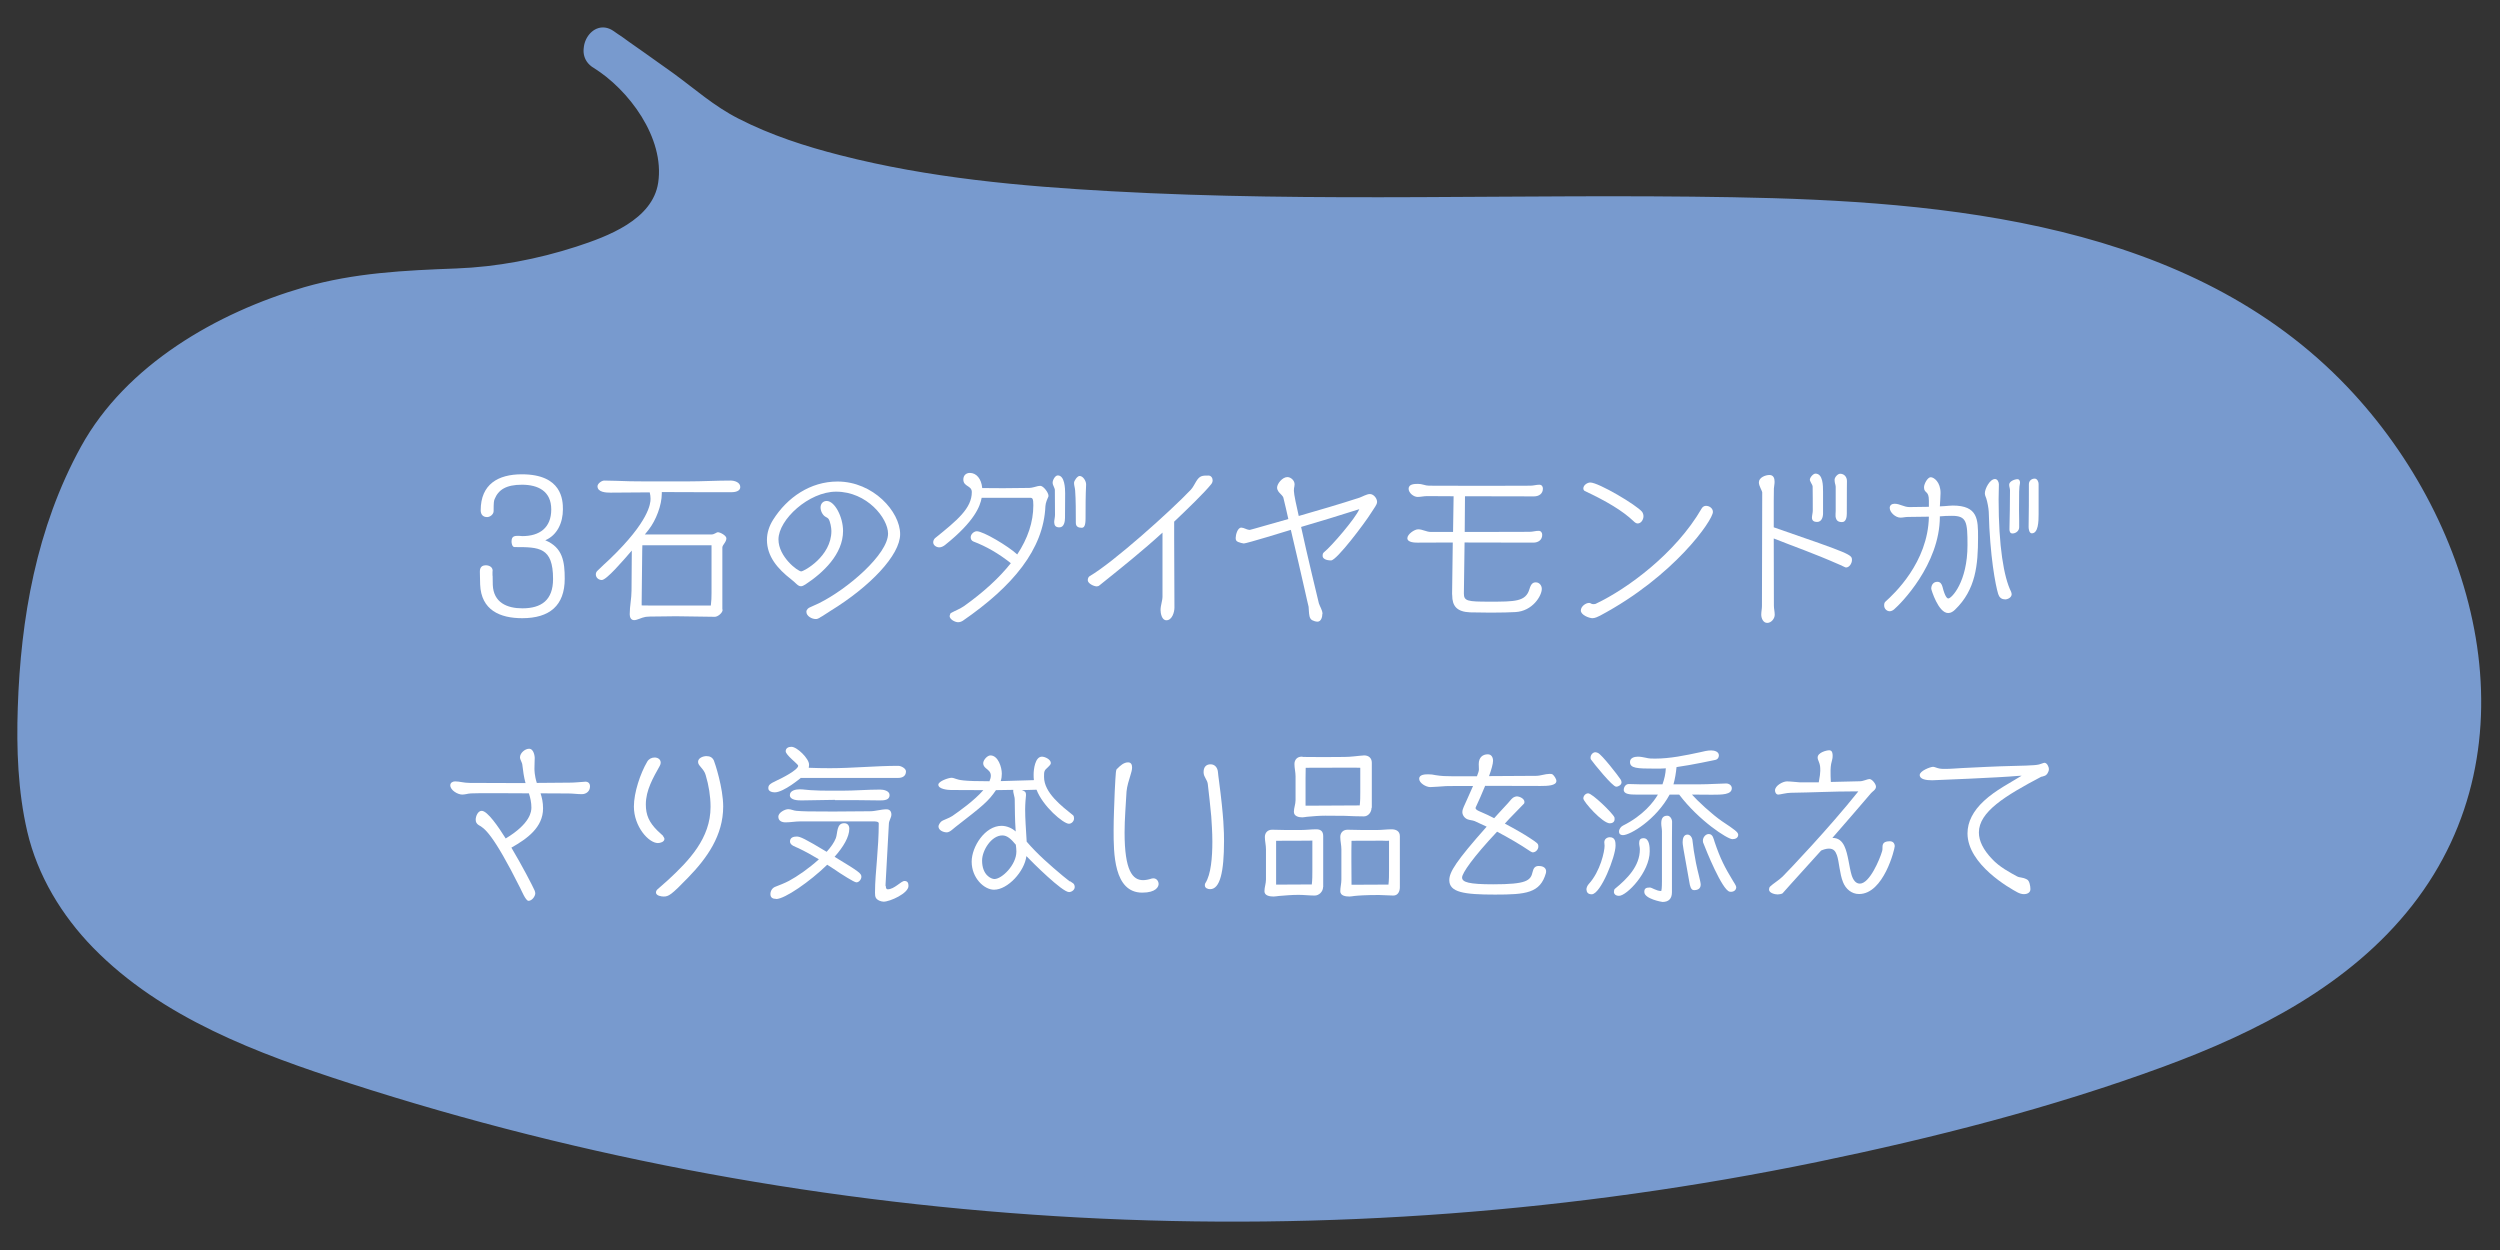 <?xml version="1.0" encoding="UTF-8"?>
<svg id="_レイヤー_2" data-name="レイヤー 2" xmlns="http://www.w3.org/2000/svg" xmlns:xlink="http://www.w3.org/1999/xlink" viewBox="0 0 180 90">
  <rect x="0" y="0" width="180" height="90" fill="#333333" stroke="none"/>
  <defs>
    <style>
      .cls-1 {
        fill: #fff;
      }

      .cls-2 {
        fill: none;
      }

      .cls-3 {
        fill: #789ace;
      }

      .cls-4 {
        clip-path: url(#clippath);
      }
    </style>
    <clipPath id="clippath">
      <rect class="cls-2" width="180" height="90"/>
    </clipPath>
  </defs>
  <g id="Design">
    <g class="cls-4">
      <g>
        <path class="cls-3" d="M43.45,3.55c.3.18.6.38.89.6,3.41,2.58,5.95,7.88,3.79,11.22-2.45,3.8-11.71,5.48-16.08,5.48-8.21,0-14.58,2.21-21.06,7.28-7.05,5.52-9.38,21.6-7.72,30.65,1.69,9.18,11.2,14.02,19.69,16.9,41.32,13.98,86.72,14.36,128.25,1.09,9.21-2.94,18.99-7.2,23.6-16.06,6.74-12.96-1.44-29.96-13.66-37.29-12.22-7.33-27.02-7.67-41.1-7.78-25.73-.2-60.91,1.94-72.09-8.89l-4.52-3.19Z"/>
        <path class="cls-3" d="M42.69,4.85c2.59,1.6,5.18,5.08,4.7,8.3-.4,2.68-3.66,3.88-5.9,4.61-2.78.9-5.72,1.46-8.64,1.57-3.72.14-7.34.31-10.95,1.35-6.28,1.82-12.83,5.6-16.06,11.46S1.49,44.56,1.28,50.95c-.1,2.96.01,6.02.68,8.91.74,3.18,2.48,6.05,4.74,8.37,4.95,5.07,11.87,7.63,18.46,9.76,16.98,5.49,34.69,8.71,52.51,9.67s35.72-.4,53.18-4c8.41-1.74,16.85-3.89,24.92-6.86,6.71-2.47,13.43-5.88,17.92-11.62,9-11.51,4.72-27.42-4.65-37.29-11.28-11.88-28.89-13.42-44.32-13.69s-29.82.4-44.71-.43c-6.54-.36-13.14-.96-19.5-2.59-2.52-.64-5.02-1.45-7.34-2.64-1.77-.9-3.13-2.13-4.71-3.28-1.41-1.02-2.84-2.01-4.26-3.01-1.58-1.12-3.08,1.48-1.51,2.59,1.42,1,2.87,1.96,4.26,3.01.08.06.16.11.24.17-.22-.18.08.11.19.22.44.4.93.77,1.41,1.13.91.67,1.87,1.25,2.88,1.76,4.97,2.55,10.58,3.7,16.06,4.48,14.12,1.99,28.51,1.61,42.73,1.54,7.6-.04,15.22-.12,22.81.37,8.12.52,16.39,1.81,23.78,5.39,6.29,3.05,11.44,7.75,14.87,13.87,3.15,5.62,4.81,12.4,3.26,18.76-1.69,6.95-6.97,11.93-13.09,15.23-6.82,3.67-14.55,5.74-22.01,7.68-17.01,4.41-34.57,6.59-52.14,6.52-17.5-.07-34.96-2.37-51.87-6.88-7.33-1.96-15.08-3.96-21.7-7.78-2.77-1.6-5.45-3.62-7.29-6.28-1.72-2.48-2.45-5.26-2.68-8.24-.5-6.23.31-12.77,2.48-18.64.95-2.57,2.25-5.14,4.23-7.08,2.44-2.39,5.79-4.29,8.95-5.55,3.5-1.39,7.21-2.04,10.96-2.13,2.87-.07,5.67-.31,8.49-.94s5.87-1.6,8.22-3.44c2.47-1.94,3.19-4.93,2.39-7.92-.86-3.19-3.09-6.07-5.88-7.8-1.65-1.02-3.16,1.58-1.51,2.59Z"/>
      </g>
      <g>
        <path class="cls-1" d="M35.47,41.46c0,.22,0,.43.01.65.05,1.28,1.03,1.69,2.13,1.69,1.37,0,2.21-.59,2.21-2.11,0-2.3-1-2.3-2.77-2.3-.18,0-.22-.29-.22-.4,0-.41.24-.41.52-.41.08,0,.18.02.26.02,1.24,0,2.08-.6,2.08-1.92s-.95-1.78-2.11-1.78c-1.15,0-1.7.37-1.97,1.04-.05.13-.07.24-.07.86,0,.23-.25.43-.47.43-.3,0-.46-.19-.46-.49,0-1.88,1.26-2.59,2.96-2.59,2.89,0,2.96,1.85,2.96,2.52,0,.97-.41,1.86-1.27,2.23,1.26.52,1.4,1.54,1.4,2.77,0,1.93-1.09,2.84-3.06,2.84-1.6,0-2.96-.58-3.03-2.43-.01-.24-.02-.67-.02-.91,0-.12,0-.47.43-.47.23,0,.48.12.49.37,0,.04-.01.07-.01.11v.26Z"/>
        <path class="cls-1" d="M52.03,43.9c0,.23-.35.51-.56.51-.94,0-1.88-.04-2.82-.04-.25,0-.52.01-.77.01-1.12,0-1.28.02-1.42.04-.26.04-.58.23-.8.23-.25,0-.32-.23-.32-.43,0-.58.13-1.13.13-1.7l.02-2.88c-.64.74-1.82,2.12-2.16,2.12-.23,0-.43-.17-.43-.4,0-.11.04-.19.11-.26.23-.24.66-.62.9-.85,2.82-2.71,2.93-4,2.93-4.33,0-.16-.02-.31-.06-.47-.94.01-1.88.02-2.82.02-.31,0-.94-.02-.94-.46,0-.19.3-.41.48-.41.3,0,.6.01.9.02.65.03,1.3.04,1.94.04h3.21c1.02,0,2.03-.06,3.05-.06.28,0,.7.12.7.47,0,.31-.4.37-.64.37h-1.45c-.98,0-1.97-.01-2.95-.01h-.61v.1c0,.85-.42,1.93-.94,2.6l-.28.35h4.82c.17,0,.35-.16.43-.16.18,0,.62.24.62.44,0,.28-.29.47-.29.66v4.46ZM51.23,39.26h-4.98c-.01.13-.01.26-.01.4,0,1.24-.04,2.46-.04,3.69v.24c.06,0,.23.01,1.18.01h3.8c.04-.3.05-.61.05-.9v-3.44Z"/>
        <path class="cls-1" d="M59.02,44.48c-.1.05-.19.1-.3.09-.25,0-.66-.2-.66-.52,0-.18.18-.29.23-.31.22-.11.44-.19.66-.3,2.09-1.03,4.99-3.54,4.99-5.02,0-1.1-1.51-3.02-3.74-3.02-1.96,0-4.15,2.01-4.15,3.44,0,1.25,1.39,2.3,1.64,2.3.18,0,2.17-1.07,2.17-2.91,0-.23-.08-.67-.2-.86-.06-.08-.13-.11-.22-.16-.22-.12-.36-.43-.36-.67,0-.26.17-.47.44-.47.58,0,1.18,1.15,1.18,2.16,0,1.67-1.43,3.01-2.71,3.85-.12.08-.23.13-.32.13-.11,0-.2-.05-.32-.16-.11-.1-.25-.24-.4-.35-.95-.74-1.73-1.63-1.73-2.83,0-.52.17-1.01.44-1.44,1.02-1.62,2.69-2.76,4.64-2.76,2.57,0,4.51,2.17,4.51,3.79,0,1.51-2.16,3.77-5.01,5.52-.26.16-.52.35-.78.49Z"/>
        <path class="cls-1" d="M68.39,44.31s.02-.14.07-.17c.31-.17.66-.3.95-.5,1.4-1,2.53-2.03,3.37-3.09-.88-.7-1.77-1.21-2.69-1.56-.13-.05-.2-.16-.2-.31,0-.22.24-.43.44-.43.46,0,2.25,1.06,2.91,1.67.76-1.15,1.16-2.33,1.16-3.54,0-.49-.06-.54-.24-.54h-3.48c-.11.59-.48,1.68-2.65,3.41-.11.08-.25.16-.4.16-.19,0-.44-.13-.44-.37,0-.1.06-.23.13-.29,1.6-1.29,2.65-2.15,2.65-3.32,0-.49-.61-.37-.61-.91,0-.29.2-.47.47-.47.47,0,.83.42.89,1.09.5,0,1.07.01,1.51.01.64,0,1.59-.01,1.89-.02.2-.01.41-.08.61-.13.06-.01.12-.02.17-.02.23,0,.59.49.59.71h0c0,.06-.01.1-.04.14-.02.04-.17.37-.18.61-.13,3.12-2.36,5.78-5.94,8.25-.11.07-.23.11-.35.11-.2,0-.61-.19-.61-.46h0ZM75.9,37.63c0-.19.06-.37.06-.56,0-.42,0-1.22-.01-1.79,0-.08-.05-.17-.08-.25-.04-.08-.08-.18-.08-.28,0-.19.18-.52.37-.52.5,0,.53.94.53,1.28,0,.49-.01,1.28-.01,1.78,0,.24-.06.68-.4.68-.24,0-.37-.1-.37-.35ZM78.2,34.9c-.04.76-.04,1.62-.04,2.43,0,.52-.1.67-.28.67-.23,0-.42-.08-.42-.35,0-.78,0-1.68-.05-2.34-.01-.18-.08-.36-.08-.54,0-.16.24-.5.4-.5.26,0,.47.37.47.6v.02Z"/>
        <path class="cls-1" d="M83.72,38.33c-1.43,1.31-2.93,2.51-4.55,3.81-.05.05-.13.08-.2.08-.23,0-.65-.22-.65-.44,0-.12.04-.24.14-.3,1.69-.98,5.85-4.71,7.28-6.22.16-.17.26-.4.38-.59.26-.43.44-.43.89-.43.2,0,.3.19.3.34,0,.11-.04.21-.11.29-.48.6-1.69,1.77-2.66,2.69v1.16c0,1.68.01,3.55.02,5.03,0,.31-.16.91-.58.91-.34,0-.42-.52-.42-.74,0-.34.14-.65.14-.98v-4.59Z"/>
        <path class="cls-1" d="M95.21,44.2c0,.2-.08.56-.35.56-.12,0-.28-.05-.37-.1-.23-.11-.23-.44-.25-.66-.01-.07-.01-.23-.02-.31-.04-.19-.18-.74-.25-1.09-.25-1.14-.67-2.9-1.03-4.45-.25.08-3.19.98-3.38.98h-.01c-.06,0-.3-.06-.41-.11-.16-.07-.17-.17-.17-.3,0-.2.13-.73.4-.73h.02c.18.01.36.14.54.16h.07s.04,0,2.76-.78c-.11-.49-.24-1.07-.36-1.55-.02-.08-.2-.26-.25-.31-.02-.02-.2-.19-.2-.4,0-.28.38-.76.74-.76.25,0,.52.24.52.52,0,.1-.02.18-.04.28-.01.06-.01.12-.01.19,0,.24.2,1.16.35,1.81,1.46-.42,2.94-.85,4.38-1.32.2-.07.52-.26.74-.26.28,0,.52.32.52.56,0,.11-.05.22-.13.34l-.3.46c-.46.74-2.48,3.42-2.88,3.42-.37,0-.61-.13-.61-.32,0-.12.01-.2.11-.28.53-.42,2.27-2.45,2.53-3.09-1.5.48-2.87.89-4.19,1.28.38,1.78,1.26,5.43,1.28,5.5.08.24.24.47.26.72v.04Z"/>
        <path class="cls-1" d="M104.55,42.8l.05-3.74c-.98,0-1.89.01-2.54.01-.19,0-.73-.01-.73-.32,0-.28.5-.64.78-.64.31,0,.6.19.91.19h1.6l.04-2.57c-.64,0-1.28-.01-1.91-.01-.23,0-.46.06-.68.06-.29,0-.65-.29-.65-.59,0-.34.42-.35.67-.35.13,0,.28.02.4.06.13.04.28.07.4.07,1.31,0,2.6.01,3.91.01,1.13,0,2.27-.01,3.39-.01.22,0,.42-.07.64-.07.17,0,.26.12.26.28,0,.37-.29.56-.64.56-1.57,0-3.26,0-4.97-.01l-.02,2.57h.48c3.53,0,4.03-.01,4.2-.01.22,0,.42-.07.64-.07.17,0,.26.13.26.29,0,.37-.29.56-.64.56-1.22,0-3.15-.01-4.95-.01l-.05,3.67c0,.55.26.59,1.82.59,1.88,0,2.63,0,2.9-.9.12-.42.28-.49.46-.49.26,0,.43.23.43.47,0,.5-.67,1.61-1.91,1.67-.32.02-1.03.04-1.76.04-.53,0-1.07-.01-1.49-.02-.97-.04-1.29-.47-1.29-1.23v-.04Z"/>
        <path class="cls-1" d="M115.2,44.33c-.14.07-.36.18-.54.18-.24,0-.84-.23-.84-.55,0-.3.35-.55.6-.55.05,0,.1.02.14.05.05.02.08.04.16.04s.16-.01.22-.05c2.21-1.05,5.71-3.6,7.58-6.84.06-.11.18-.19.31-.19.24,0,.5.17.5.44,0,.59-2.79,4.63-8.13,7.47ZM117.6,37.51c-.77-.73-1.92-1.42-3.5-2.16-.07-.04-.1-.12-.1-.18,0-.25.3-.43.5-.43.6,0,3.33,1.62,3.73,2.11.07.1.1.22.1.32,0,.23-.16.52-.42.52-.12,0-.23-.1-.31-.18Z"/>
        <path class="cls-1" d="M127.72,37.97c5.61,1.94,5.62,1.96,5.62,2.36,0,.22-.18.53-.43.53-.05,0-.22-.1-.41-.18-2.07-.91-3.24-1.29-4.79-1.91,0,1.61.01,3.23.01,4.83,0,.23.06.44.06.67,0,.26-.24.58-.54.58s-.43-.35-.43-.59c0-.21.05-.42.05-.63,0-2.72.02-5.96.02-8.18,0-.05-.1-.25-.12-.3-.06-.13-.12-.28-.12-.42,0-.35.47-.53.76-.53.31,0,.37.26.37.49,0,.17-.04.32-.05.49-.01.28-.01.59-.01.88v1.91ZM131.26,36.97c0,.26-.1.61-.43.61-.2,0-.37-.07-.37-.31,0-.13.06-.37.06-.49,0-.43,0-1.3-.01-1.76,0-.05-.07-.19-.1-.23-.05-.1-.1-.19-.1-.25,0-.16.24-.44.4-.44.55,0,.55.86.55,1.33v1.55ZM132.16,36.99c0-.07.01-.16.01-.2v-1.75s-.01-.08-.02-.13c-.01-.05-.04-.12-.04-.16-.01-.07-.02-.13-.02-.21,0-.17.22-.43.4-.43.31,0,.49.25.49.52v.02c0,.1-.01.38-.01,2.34,0,.2-.04.6-.34.6-.28,0-.43-.1-.47-.41v-.19Z"/>
        <path class="cls-1" d="M139.67,37.19c0,3.46-2.84,6.3-3.29,6.68-.08.07-.2.14-.32.14-.22,0-.4-.19-.4-.41,0-.12.01-.22.11-.3.56-.5,3.05-2.79,3.11-6.1-.5.01-1,.02-1.51.02-.18,0-.36.05-.54.05-.35,0-.77-.38-.77-.7,0-.2.16-.3.35-.3.38,0,.67.24,1.07.24.47,0,.94-.01,1.4-.02v-.44c0-.39-.08-.5-.17-.59-.05-.04-.08-.08-.12-.13-.04-.06-.06-.13-.06-.25,0-.24.26-.72.48-.72.23,0,.71.34.71,1.14,0,.3-.04.65-.05.96l.35-.02c.24-.01.34-.04.58-.04,1.82,0,1.82,1.02,1.82,2.29,0,1.98-.16,3.77-1.66,5.21-.13.13-.3.24-.49.24-.71,0-1.22-1.69-1.22-1.75,0-.28.16-.5.44-.5.22,0,.32.17.37.36.19.76.35.84.42.84.23,0,1.38-1.18,1.38-3.84,0-1.68-.06-2.11-1.12-2.11-.31,0-.59.01-.88.04v.02ZM144.34,43.15c-.25,0-.4-.16-.47-.38-.19-.61-.6-2.73-.68-5.92-.01-.25-.1-.73-.18-.97-.05-.12-.1-.24-.1-.37,0-.32.36-1.02.73-1.02.19,0,.28.24.28.38,0,.36-.02.72-.02,1.08,0,3.37.37,5.6.9,6.66.01.03.04.13.04.17,0,.24-.28.38-.49.38ZM145.38,37.97c0,.25-.24.44-.48.44-.18,0-.22-.16-.22-.3.02-.94.04-1.87.04-2.81,0-.13-.06-.26-.06-.4,0-.25.4-.4.61-.4.1,0,.17.11.17.23v.05c-.07.32-.07.67-.07,1.93,0,.25.01.52.01.77v.48ZM146.78,37.02c0,.52-.02,1.38-.49,1.38-.19,0-.23-.32-.23-.46.02-1.07.02-2.05.02-3.08,0-.24.19-.4.42-.4.18,0,.28.23.28.38v2.17Z"/>
        <path class="cls-1" d="M37.83,56.36c-.11-.42-.17-.84-.22-1.28-.01-.18-.16-.36-.17-.54v-.02c0-.3.36-.61.65-.61.37,0,.41.61.41.65,0,.13-.02.48-.02.79,0,.07,0,.49.17,1.02.79,0,1.62-.01,2.38-.02.34,0,.67-.04,1.01-.06.04,0,.06-.01.1-.01.22,0,.34.13.34.34,0,.34-.26.56-.59.56s-.64-.05-.96-.05c-.66,0-1.33-.01-2.01-.01.1.31.18.65.18,1.08,0,1.38-1.15,2.19-2.28,2.83.78,1.31,1.5,2.7,1.67,3.08.02.04.05.16.05.2,0,.23-.24.55-.49.55-.2,0-.5-.74-.59-.91-1.98-3.96-2.6-4.33-2.99-4.54-.16-.1-.22-.22-.22-.4,0-.24.16-.63.43-.63.42,0,1.21,1.16,1.73,1.99,1.81-1.09,1.85-1.97,1.85-2.23,0-.35-.07-.68-.18-1.02-.72,0-1.43-.01-2.12-.01h-1.38c-.61,0-.83.02-.98.06-.11.02-.22.04-.32.04-.32,0-.86-.31-.86-.67,0-.19.18-.28.35-.28.32,0,.61.11,1.06.11.95,0,2.02.01,2.96.01h1.08Z"/>
        <path class="cls-1" d="M47.74,60.2s.1.13.1.2c0,.22-.31.3-.47.3-.67,0-1.73-1.19-1.73-2.63,0-1,.46-2.38.96-3.23.11-.19.31-.3.53-.3s.44.12.44.37c0,.08-.02.14-.06.22-.48.86-1.01,1.76-1.01,2.79,0,.77.24,1.29.83,1.88l.41.38ZM48.08,63.38c1.54-1.42,3.08-3.03,3.08-5.28,0-.77-.13-1.56-.35-2.29-.06-.23-.2-.4-.32-.54l-.16-.2c-.04-.07-.07-.13-.07-.21,0-.3.38-.42.61-.42.25,0,.43.1.53.32.07.16.67,1.96.67,3.31,0,2.08-1.16,3.71-2.53,5.12-1.22,1.26-1.4,1.36-1.76,1.36-.14,0-.55-.05-.55-.29,0-.08.04-.16.1-.22l.76-.67Z"/>
        <path class="cls-1" d="M57.67,56s-1.24,1.05-1.89,1.05c-.18,0-.46-.07-.46-.29s.06-.31.64-.58c.29-.13,1.51-.74,1.51-1.05,0-.11-.9-.76-.9-1.04,0-.23.2-.32.41-.32.42,0,1.27.86,1.27,1.27v.07c0,.06-.01.11-.02.17.5.02,1.02.03,1.52.03,1.64,0,3.29-.17,4.93-.17.19,0,.55.18.55.4,0,.34-.26.47-.56.47h-6.99ZM55.88,64.72c-.23,0-.41-.08-.41-.34,0-.22.12-.43.32-.52.35-.14.68-.26,1.02-.44.58-.31,1.44-.9,2.15-1.55-.48-.29-.97-.56-1.47-.8-.2-.1-.61-.2-.61-.48,0-.29.25-.36.49-.36s.59.16,2.15,1.1c.3-.33.54-.67.66-.98.14-.37.04-1.08.6-1.08.25,0,.37.17.37.4,0,.59-.43,1.31-1.06,2.02,1.8,1.09,1.93,1.2,1.93,1.44,0,.18-.17.4-.36.4-.17,0-1.17-.66-1.19-.67-.3-.2-.6-.41-.91-.6-1.24,1.21-3.06,2.47-3.68,2.47ZM63.78,63.79c0,.1.01.24.14.24.47,0,.96-.6,1.2-.6s.29.16.29.36c0,.53-1.33,1.13-1.79,1.13-.1,0-.19-.03-.28-.06-.3-.13-.34-.28-.34-.59,0-.79.08-1.57.14-2.36.07-.88.13-1.75.13-2.63,0-.14-.28-.14-.37-.14h-5.27c-.36,0-.71.07-1.07.07-.26,0-.52-.1-.52-.41,0-.29.47-.54.72-.54.2,0,.38.11.59.12.47.04.88.05,2.65.05.88,0,1.76-.02,2.64-.02.4,0,.79-.14,1.19-.14.24,0,.35.16.35.38s-.17.42-.18.65l-.24,4.38v.12ZM60.12,57.59c-.8,0-1.61.04-2.41.04-.25,0-.84-.01-.84-.38,0-.34.44-.42.71-.42s.5.05.76.06c.46.03.91.04,1.37.04h.91c.91,0,1.83-.08,2.75-.08.24,0,.68.08.68.4,0,.37-.42.38-.7.38-.56,0-1.13-.02-1.69-.02h-1.54Z"/>
        <path class="cls-1" d="M77.03,63.44c.08.06.18.11.25.17.07.06.1.17.1.26,0,.2-.22.36-.41.36-.49,0-2.6-2.1-3.07-2.59-.13,1.1-1.34,2.42-2.33,2.42-.71,0-1.61-.84-1.61-2.02,0-1.08.96-2.58,2.15-2.58.4,0,.79.19,1.02.41-.07-1.04-.05-1.45-.07-2.3,0-.07-.01-.17-.04-.26-.06-.25-.07-.31-.07-.36,0-.04.01-.06.01-.08-.42,0-.84.02-1.25.02-.55.81-.94,1.12-2.9,2.64-.16.12-.42.4-.64.4-.24,0-.6-.14-.6-.43,0-.11.12-.28.2-.35.12-.11.55-.23.8-.4.49-.34,1.57-1.1,2.23-1.86-.83,0-1.62,0-2.34-.01-.2,0-.9-.06-.9-.38,0-.25.73-.5.95-.5.11,0,.23.05.32.08.24.08.49.17,2.41.17.06-.13.1-.28.1-.4,0-.28-.19-.4-.37-.55-.11-.1-.18-.2-.18-.35,0-.22.29-.56.52-.56.56,0,.82.86.82,1.31,0,.18-.02.36-.08.54l2.39-.07c-.02-.13-.02-.28-.02-.41,0-.35.1-1.28.6-1.28.22,0,.64.2.64.46,0,.1-.1.19-.2.29-.29.25-.29.31-.29.71,0,1.14,1.27,2.1,2.09,2.76.06.05.07.16.07.23,0,.19-.17.38-.37.38-.4,0-1.88-1.26-2.33-2.45l-1.07.03c.19.06.31.11.31.32v.06c-.06.59-.06.92-.06,1,0,.68.05,1.31.11,2.33.77.9,1.7,1.71,2.61,2.47l.5.4ZM72.17,60.15c-.79,0-1.46,1.08-1.46,1.81,0,1.04.65,1.33.89,1.33.53,0,1.58-1.01,1.58-1.98,0-.17-.02-.32-.04-.49-.34-.41-.62-.67-.97-.67Z"/>
        <path class="cls-1" d="M80.44,55.35c.2-.21.47-.46.78-.46.23,0,.29.18.29.37,0,.18-.06.36-.11.53-.11.35-.26.84-.29,1.2-.05.97-.14,1.97-.14,2.95,0,2.76.58,3.43,1.33,3.43.18,0,.4-.04.64-.12.04-.01.07-.01.11-.01.22,0,.37.2.37.41,0,.18-.17.62-1.18.62-2.06,0-2.06-2.87-2.06-4.49,0-.94.05-1.88.08-2.78.08-1.55.08-1.56.18-1.66ZM86.66,55.57c0-.31.16-.54.5-.54.32,0,.5.25.53.54.01.19.05.4.07.59.36,2.71.37,3.77.37,4.39,0,2.24-.29,3.47-1,3.47-.16,0-.37-.07-.38-.26,0-.07,0-.12.04-.18.4-.62.5-1.85.5-2.99,0-.68-.05-1.33-.08-1.81-.07-.78-.16-1.56-.25-2.34-.04-.3-.28-.48-.3-.8v-.06Z"/>
        <path class="cls-1" d="M95.26,63.88c0,.31-.29.6-.6.6-.38,0-.78-.05-1.16-.05-.47,0-.95.04-1.42.08-.13.01-.25.04-.38.04-.26,0-.66-.05-.66-.38,0-.29.11-.55.11-.84v-2.18c0-.3-.08-.59-.08-.89s.2-.52.52-.52.64.02.95.02h1.14c.36,0,.73-.05,1.09-.05.34,0,.5.16.5.49v3.67ZM94.48,60.52c-.1.01-.2.01-.31.01-1.62,0-1.75,0-2.29.01v3.15h.53c.68,0,1.35-.01,2.04-.01.04-.34.04-.67.04-1.01v-2.16ZM98.75,58.17c0,.3-.23.61-.55.61-.46,0-.91-.02-1.37-.04-.47-.01-.94-.01-1.4-.01s-.9.04-1.34.08c-.11.01-.22.04-.32.04-.25,0-.61-.07-.61-.4,0-.28.12-.55.12-.83v-1.73c0-.29-.08-.59-.08-.88,0-.31.2-.53.52-.53.04,0,.07.01.1.02.49,0,.97.01,1.46.01s1.01-.01,1.51-.01.95-.08,1.42-.11h.02c.31,0,.54.19.54.52v3.24ZM97.94,55.28c-.2,0-.28-.01-.46-.01-1.15,0-2.31.01-3.47.01-.01.25-.01.49-.01.74v1.99s.11,0,.11,0c1.26,0,2.53-.02,3.79-.02.04-.31.04-.64.04-.95v-1.76ZM100.79,63.88c0,.29-.13.6-.47.6s-.7-.04-1.04-.04c-.96,0-1.49.04-1.77.07-.11.01-.23.04-.34.04-.26,0-.67-.04-.67-.38,0-.29.08-.55.08-.84v-2.18c0-.3-.08-.59-.08-.89s.2-.52.52-.52c.35,0,.7.02,1.04.02h1.1c.35,0,.68-.05,1.03-.05.32,0,.6.13.6.49v3.67ZM100.01,60.53c-.06.01-.11.01-.16.01-.11,0-.19-.01-.3-.01-1.87,0-1.92,0-2.24.01-.01.24-.01.47-.01.71v.72c0,.58.01,1.15.01,1.73h.54c.71,0,1.42-.01,2.12-.01.04-.34.04-.67.04-1.01v-2.15Z"/>
        <path class="cls-1" d="M108.35,59.3c.72.38,1.39.77,1.74,1,.64.42.67.44.67.66,0,.19-.18.41-.4.41-.06,0-.12-.05-.17-.07-.77-.52-1.57-.98-2.4-1.42-1.74,1.85-2.52,2.99-2.52,3.3,0,.34.49.49,2.24.49,2.4,0,2.7-.26,2.84-.9.06-.26.17-.42.44-.42.53,0,.53.35.53.37,0,.05,0,.08-.01.13-.41,1.46-1.44,1.56-3.67,1.56s-3.29-.16-3.29-1.04c0-.58.48-1.36,2.69-3.85l-.86-.4c-.18-.07-.34-.06-.52-.13-.2-.08-.37-.29-.37-.52,0-.13.05-.26.1-.38.08-.2.41-.88.67-1.5h-.59c-1.14,0-1.31.01-1.37.01-.37.02-.86.07-1.12.07-.31,0-.8-.29-.8-.6s.43-.32.66-.32c.18,0,.35.02.52.06.41.07.79.08,1.2.08h1.78c.08-.21.14-.38.14-.46v-.08c0-.11-.01-.22-.01-.34,0-.5.31-.7.65-.7.28,0,.38.24.38.47,0,.21-.12.64-.29,1.1,1.14,0,2.27-.01,3.39-.02.32,0,.65-.14.97-.14.04,0,.16,0,.19.02.13.08.3.34.3.49,0,.34-.64.36-1.14.36-1.33,0-2.66-.01-3.99-.01-.24.59-.49,1.15-.62,1.42-.01.04-.07.13-.07.18,0,.14.32.25.43.3.28.12.59.26.91.43l.28-.31.71-.77c.12-.12.22-.28.35-.38.06-.05.2-.11.29-.11.2,0,.55.16.55.4,0,.05-.01.11-.05.14-.34.36-.7.71-1.04,1.07l-.32.35Z"/>
        <path class="cls-1" d="M115.91,59.28c-.53,0-1.91-1.56-1.91-1.79,0-.19.16-.37.35-.37.29,0,1.76,1.42,1.89,1.73.01.04.01.1.01.14,0,.2-.17.29-.35.29ZM114.22,64.06c0-.14.07-.3.17-.41.84-.92,1.14-2.36,1.14-2.75,0-.07-.02-.19-.02-.26,0-.22.19-.36.4-.36.4,0,.41.37.41.61,0,.78-1.07,3.5-1.72,3.5-.32,0-.37-.22-.37-.34ZM116.36,56.64c-.26,0-1.61-1.67-1.82-1.97-.02-.04-.02-.08-.02-.13,0-.18.16-.38.35-.38.06,0,.12.03.18.05.28.12,1.44,1.61,1.64,1.92.04.06.06.13.06.2,0,.18-.22.31-.38.31ZM116.21,64.19c0-.08,0-.14.07-.2.88-.72,1.79-1.63,1.79-2.84,0-.16-.05-.29-.05-.44,0-.23.07-.36.32-.36.42,0,.44.64.44.94,0,1.51-1.66,3.21-2.21,3.21-.22,0-.37-.11-.37-.3ZM120.22,57.2c-.98,1.82-2.84,2.93-3.37,2.93-.14,0-.28-.06-.28-.26,0-.18.14-.36.29-.43,1.46-.73,2.21-1.71,2.51-2.23h-1.57c-.41,0-.89-.02-.89-.34,0-.2.14-.42.36-.42.26,0,.52.02.78.02h1.65c.14-.4.22-.75.24-1.15-.13.01-.28.02-.42.02h-.35c-1.31,0-1.81-.02-1.81-.48,0-.29.31-.38.56-.38.2,0,.4.04.59.08.23.06.42.06.65.06,1.09,0,2.18-.23,3.25-.46.25-.06.53-.13.79-.13.23,0,.56.08.56.36,0,.16-.1.29-.24.32-.06.01-1.71.37-2.81.52-.04.42-.11.85-.22,1.24h1.97c.61,0,1.21-.05,1.82-.06.24,0,.41.16.41.34,0,.47-.71.47-1.43.47-.48,0-.96-.01-1.44-.01.38.43,1.43,1.42,2.18,1.93.89.59,1.15.78,1.15.96,0,.23-.2.32-.42.32-.35,0-2.41-1.33-3.83-3.21h-.71ZM119.61,64.15c.02-.08.05-.18.05-.71v-3.59c0-.19-.05-.37-.05-.56,0-.31.08-.56.44-.56.2,0,.34.25.34.43-.01.68-.01.86-.01,5.08,0,.46-.23.7-.68.7-.04,0-1.31-.22-1.31-.72,0-.24.11-.32.4-.32.14,0,.48.25.79.25h.04ZM121.96,64.09c-.23,0-.29-.36-.32-.54-.48-2.64-.49-2.75-.49-2.92,0-.23.06-.54.35-.54.19,0,.32.19.35.36.06.55.13,1.02.26,1.68.12.62.34,1.34.34,1.56,0,.31-.23.4-.48.4ZM124.63,64.21s-.06,0-.1-.01c-.54-.13-1.68-2.95-1.91-3.55-.01-.04-.01-.12-.01-.16.01-.2.19-.44.42-.44.3,0,.35.35.42.56.42,1.25.76,1.88,1.33,2.82.05.08.23.35.23.44,0,.23-.19.34-.38.34Z"/>
        <path class="cls-1" d="M128.37,64.3c-.06.07-.3.1-.38.1-.19,0-.62-.1-.62-.35,0-.08.02-.16.08-.22.2-.2.64-.46.9-.72.43-.43,3.31-3.45,5.45-6.13h-.3c-1.52,0-3.03.08-4.56.1-.3,0-.78.13-.9.13-.16,0-.24-.16-.24-.3,0-.34.56-.65.86-.65.24,0,.76.06.95.07h1.34c.08-.44.11-.67.11-.83,0-.3-.01-.42-.11-.67-.04-.1-.08-.18-.08-.29,0-.36.64-.52.83-.52.23,0,.25.23.25.4,0,.11-.01.2-.04.3l-.07.29c-.02.14-.04.29-.04.43,0,.29,0,.59.02.86.7-.02,1.4-.04,2.1-.05.22,0,.55-.16.68-.16.19,0,.47.36.47.55,0,.22-.26.35-.35.46-.86,1.01-1.72,2-2.59,3l-.2.23h.02c.42,0,.67.23.84.58.28.58.35,1.54.53,2.11.11.34.29.6.59.6.7,0,1.43-1.75,1.59-2.3.04-.11.04-.21.04-.34,0-.24.1-.41.53-.41.23,0,.35.16.35.36,0,.19-.79,3.44-2.57,3.44-.54,0-.96-.37-1.15-.85-.25-.61-.28-1.48-.44-1.94-.11-.3-.24-.48-.58-.48-.19,0-.4.07-.56.14l-2.17,2.4-.58.65Z"/>
        <path class="cls-1" d="M147,55.91c-2.66,1.4-4.52,2.55-4.52,4.03,0,.61.32,1.25.95,1.91.54.58,1.27.96,1.78,1.24.23.13.37.04.73.23.18.08.25.48.25.7,0,.29-.3.36-.46.36-.17,0-.34-.06-.47-.13-.53-.28-3.6-2-3.6-4.25,0-.82.4-1.61,1.19-2.34.83-.77,1.91-1.31,2.71-1.81l-.34.02c-1.1.11-6.03.31-6.1.31-.42,0-.9-.06-.9-.38,0-.29.74-.58.96-.59.06,0,.14.03.2.05.19.07.35.1.56.1h.14c.4,0,.79-.04,1.19-.06,1-.05,2.59-.13,3.59-.15,1.72-.04,1.86-.06,2.17-.18.02-.01.13-.05.17-.05.18,0,.32.28.32.46s-.14.43-.31.48l-.22.07Z"/>
      </g>
    </g>
  </g>
</svg>